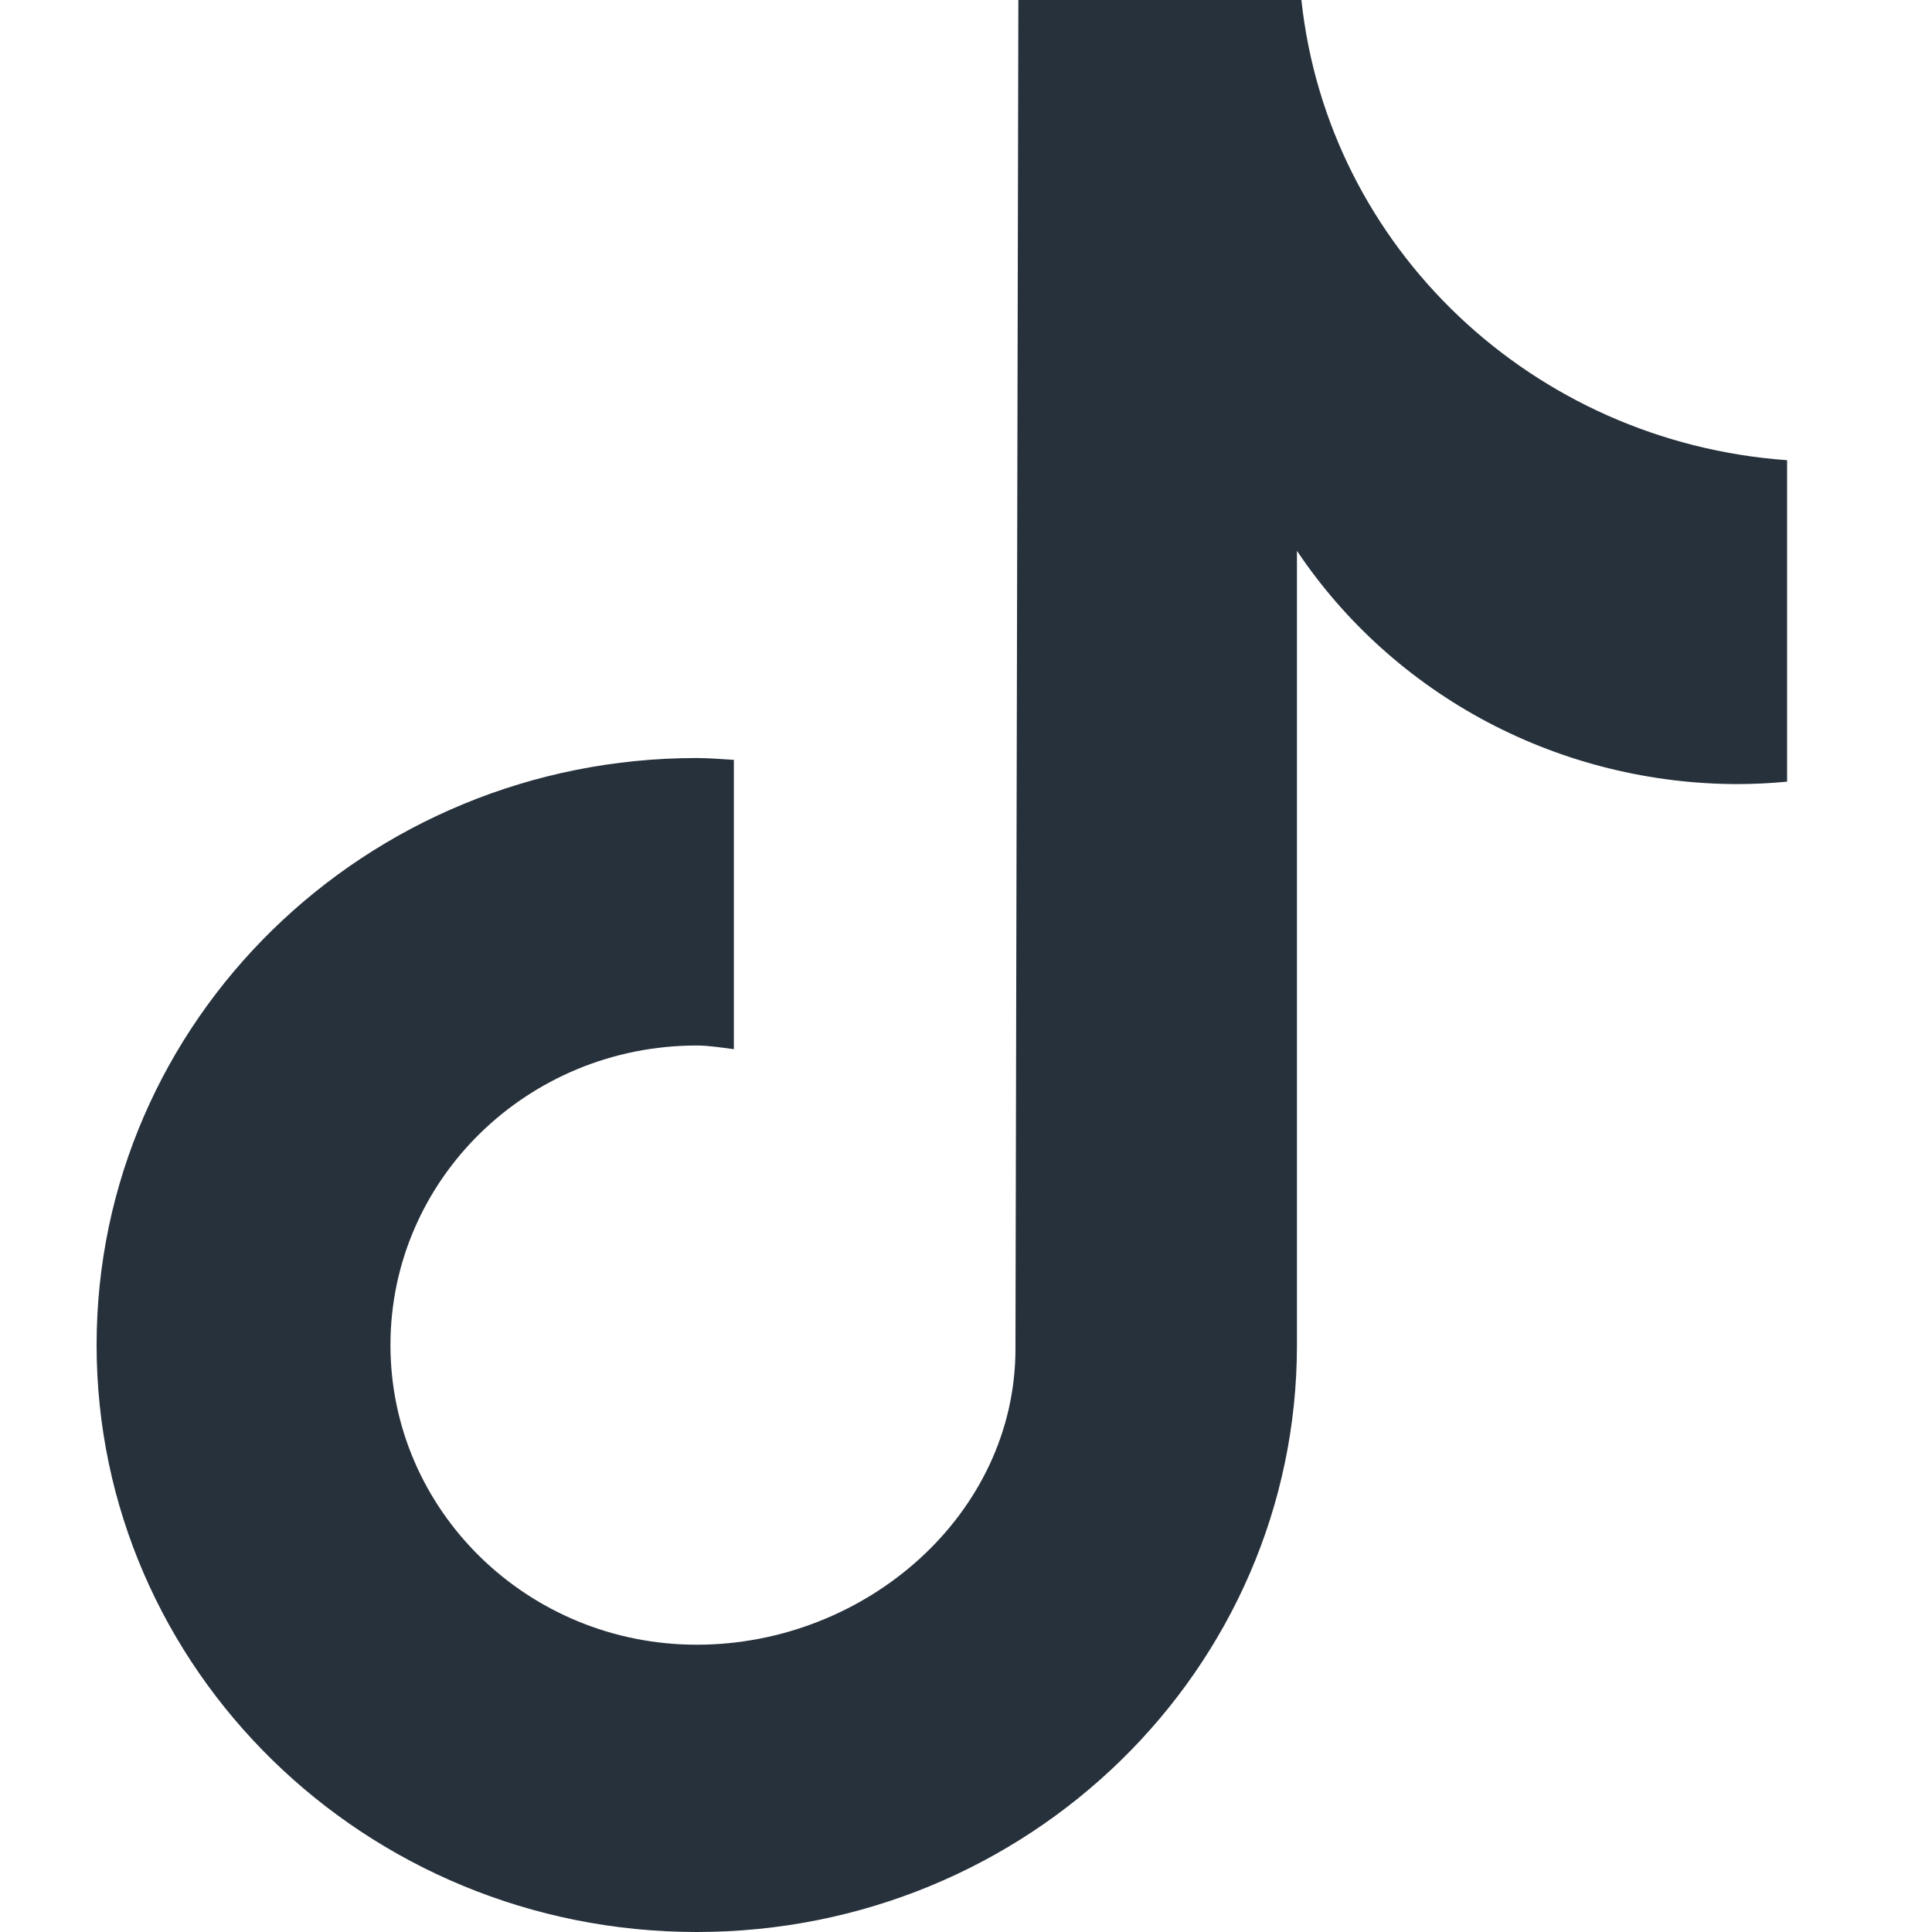 <svg width="20" height="20" viewBox="0 0 20 20" fill="none" xmlns="http://www.w3.org/2000/svg">
<path d="M18.497 8.092C18.33 8.108 18.163 8.116 17.994 8.117C17.088 8.117 16.195 7.896 15.398 7.475C14.601 7.053 13.923 6.444 13.426 5.702V13.924C13.426 17.279 10.645 20 7.213 20C3.782 20 1 17.279 1 13.924C1 10.568 3.782 7.847 7.213 7.847C7.343 7.847 7.47 7.859 7.597 7.866V10.861C7.47 10.846 7.344 10.823 7.213 10.823C5.462 10.823 4.042 12.211 4.042 13.924C4.042 15.637 5.462 17.026 7.213 17.026C8.964 17.026 10.512 15.676 10.512 13.963L10.542 0H13.472C13.748 2.569 15.866 4.575 18.5 4.764V8.092" fill="#27313B"/>
</svg>
